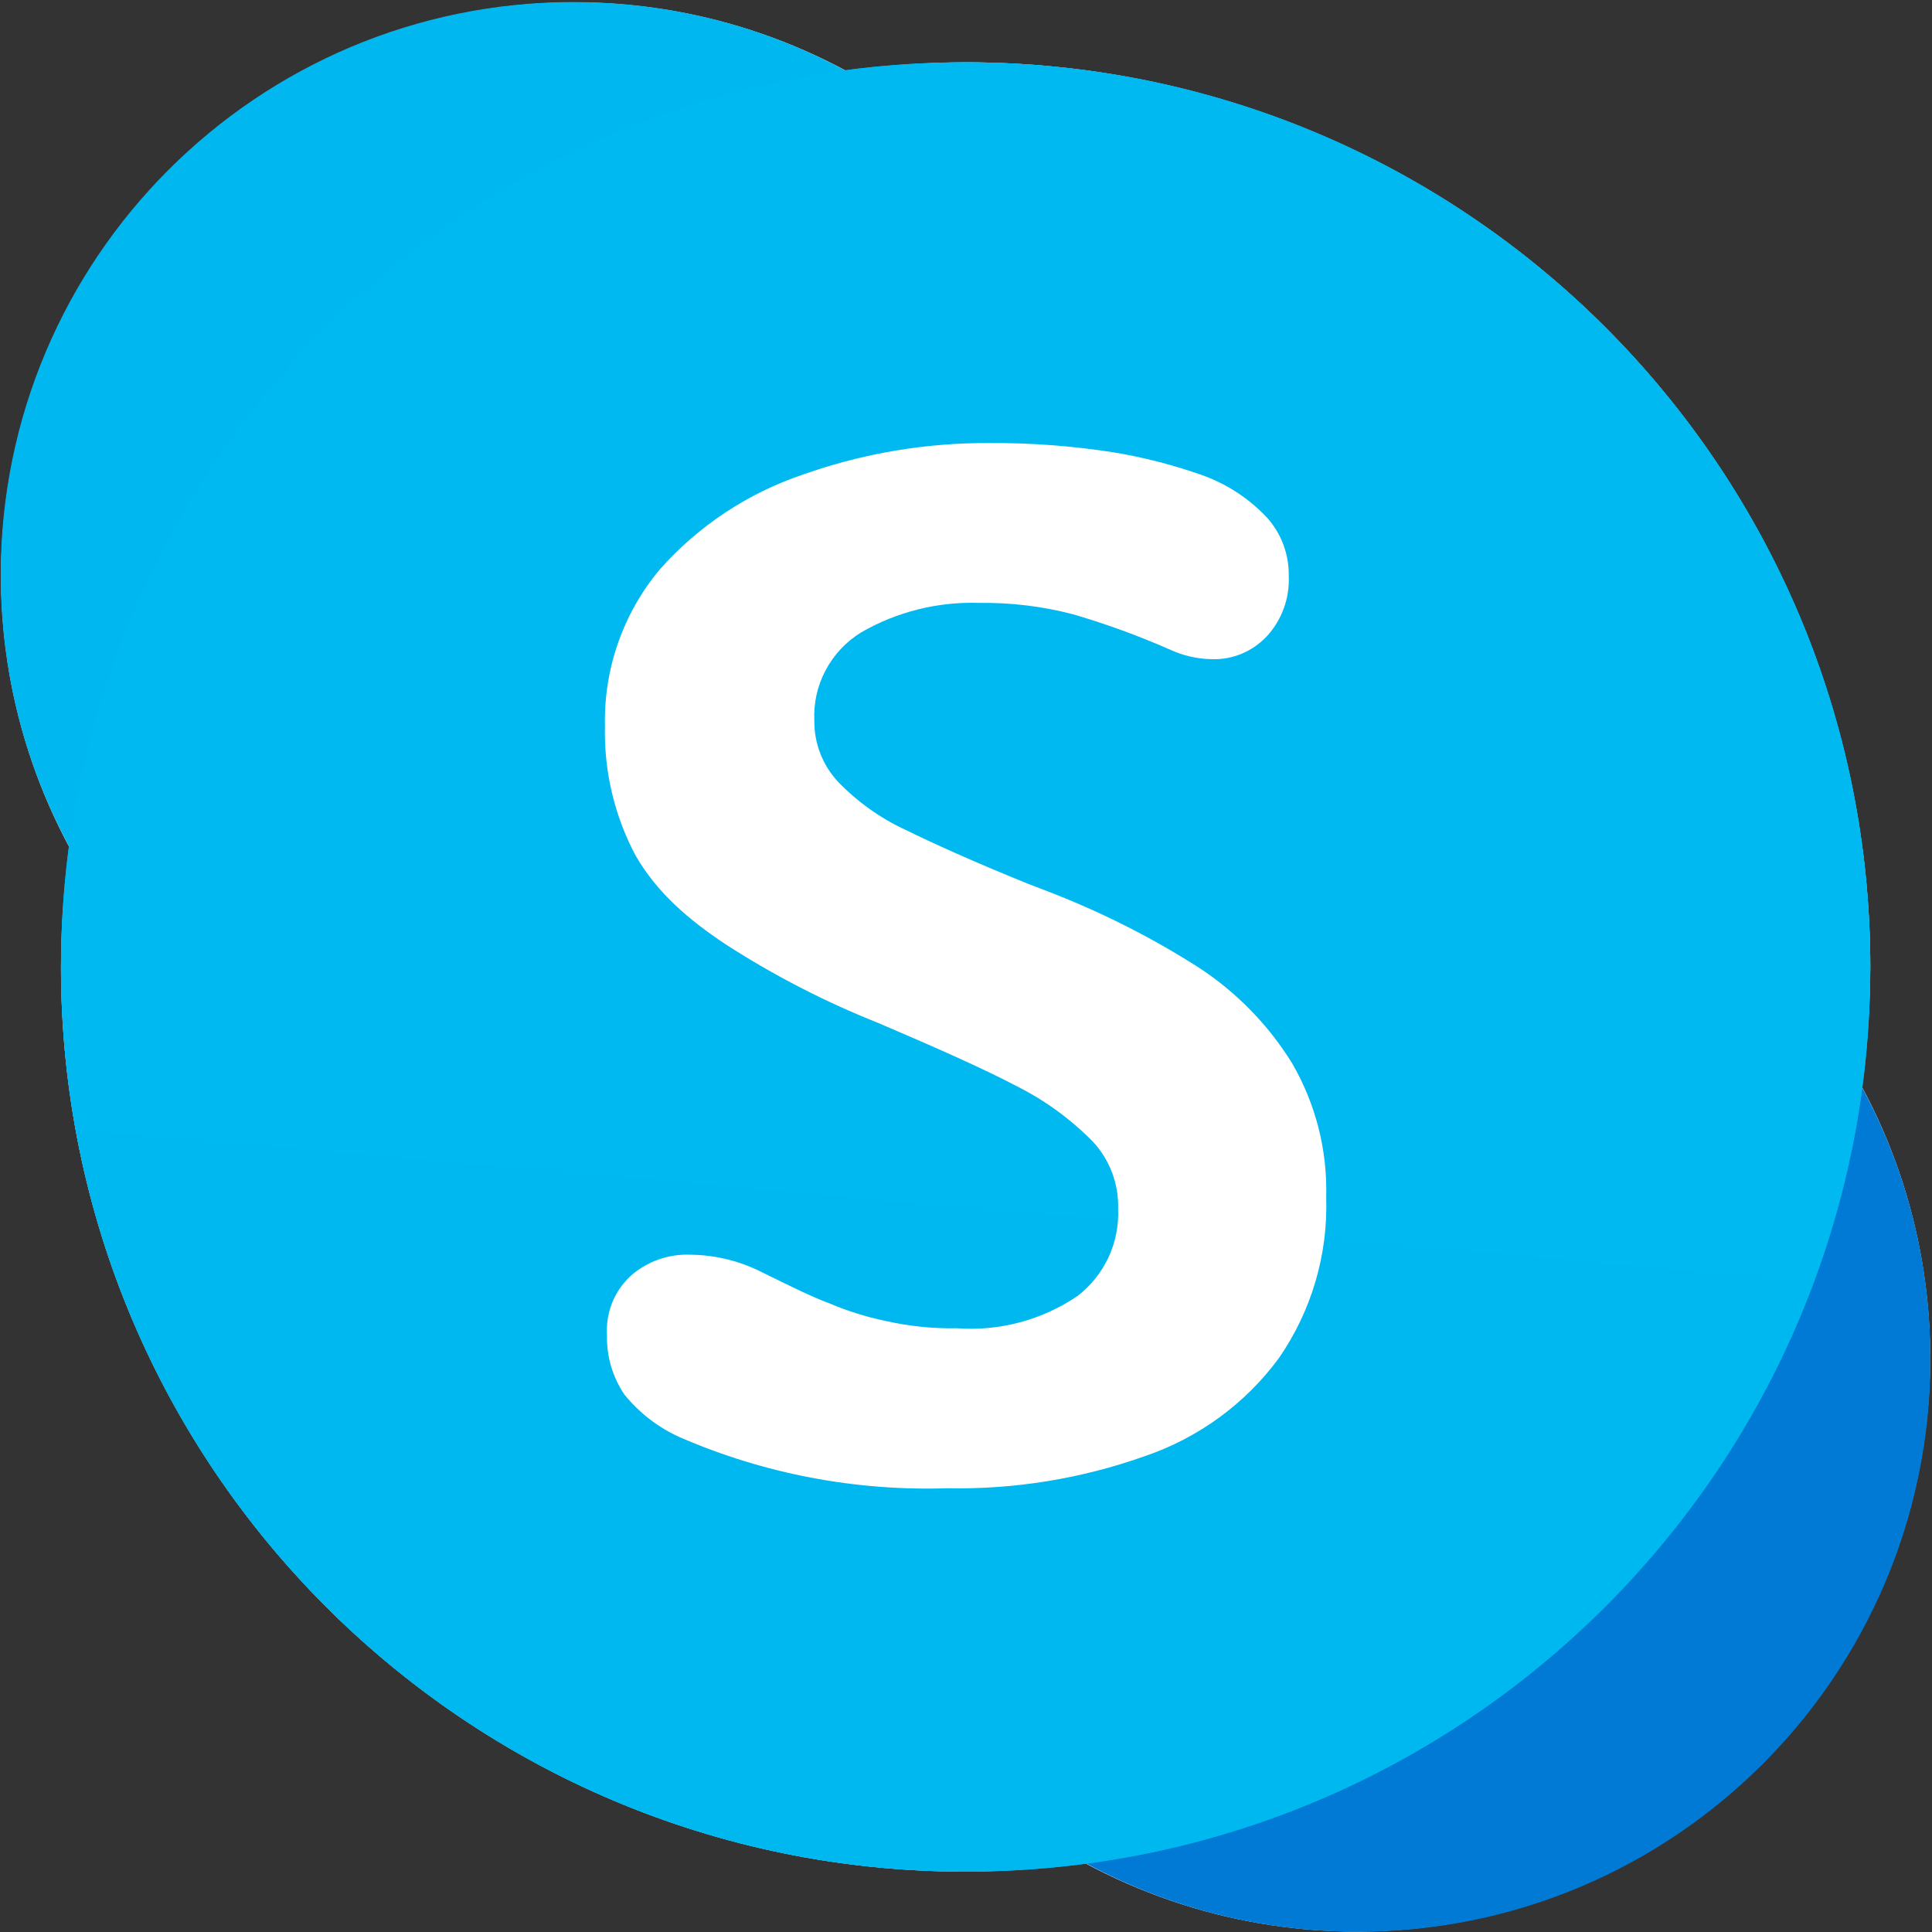 <svg width="16" height="16" viewBox="0 0 16 16" fill="none" xmlns="http://www.w3.org/2000/svg">
<rect x="0" y="0" width="16" height="16" fill="#333333" stroke="none"/>
<path d="M15.416 8.994C15.463 8.667 15.487 8.338 15.489 8.008C15.488 6.021 14.699 4.115 13.294 2.71C11.889 1.305 9.984 0.516 7.997 0.516C7.667 0.517 7.337 0.542 7.01 0.588C5.164 -0.407 2.883 -0.073 1.399 1.411C-0.084 2.894 -0.418 5.175 0.577 7.021C0.53 7.348 0.506 7.678 0.505 8.008C0.505 12.145 3.859 15.5 7.997 15.5C8.327 15.498 8.656 15.474 8.983 15.428C10.83 16.423 13.111 16.088 14.594 14.605C16.077 13.122 16.412 10.841 15.416 8.994Z" fill="white"/>
<path d="M4.75 9.504C7.369 9.504 9.493 7.38 9.493 4.761C9.493 2.141 7.369 0.017 4.75 0.017C2.13 0.017 0.006 2.141 0.006 4.761C0.006 7.38 2.13 9.504 4.75 9.504Z" fill="url(#paint0_linear_223_18)"/>
<path d="M11.244 15.998C13.864 15.998 15.987 13.875 15.987 11.255C15.987 8.635 13.864 6.512 11.244 6.512C8.624 6.512 6.501 8.635 6.501 11.255C6.501 13.875 8.624 15.998 11.244 15.998Z" fill="url(#paint1_linear_223_18)"/>
<mask id="mask0_223_18" style="mask-type:luminance" maskUnits="userSpaceOnUse" x="0" y="0" width="16" height="16">
<path d="M11.244 6.512C10.396 6.512 9.563 6.739 8.834 7.171C10.054 5.112 9.552 2.467 7.662 0.998C5.771 -0.47 3.084 -0.302 1.391 1.391C-0.302 3.084 -0.47 5.771 0.998 7.662C2.466 9.552 5.112 10.055 7.171 8.834C6.078 10.686 6.368 13.043 7.879 14.574C9.389 16.106 11.741 16.43 13.609 15.363C15.477 14.296 16.393 12.105 15.841 10.026C15.288 7.947 13.406 6.5 11.255 6.501L11.244 6.512Z" fill="white"/>
</mask>
<g mask="url(#mask0_223_18)">
<path d="M7.847 17.212C12.742 17.212 16.71 13.244 16.71 8.349C16.71 3.454 12.742 -0.515 7.847 -0.515C2.952 -0.515 -1.017 3.454 -1.017 8.349C-1.017 13.244 2.952 17.212 7.847 17.212Z" fill="url(#paint2_radial_223_18)"/>
</g>
<path d="M7.997 15.5C12.134 15.5 15.489 12.145 15.489 8.008C15.489 3.87 12.134 0.516 7.997 0.516C3.859 0.516 0.505 3.87 0.505 8.008C0.505 12.145 3.859 15.5 7.997 15.5Z" fill="url(#paint3_linear_223_18)"/>
<path d="M7.997 15.5C12.134 15.5 15.489 12.145 15.489 8.008C15.489 3.87 12.134 0.516 7.997 0.516C3.859 0.516 0.505 3.87 0.505 8.008C0.505 12.145 3.859 15.5 7.997 15.5Z" fill="url(#paint4_linear_223_18)"/>
<path d="M5.265 7.088C5.089 6.758 5.001 6.387 5.01 6.013C4.999 5.54 5.16 5.079 5.464 4.716C5.784 4.355 6.193 4.084 6.65 3.93C7.147 3.754 7.67 3.666 8.196 3.669C8.541 3.667 8.886 3.693 9.227 3.747C9.47 3.787 9.709 3.849 9.942 3.93C10.153 4.003 10.343 4.126 10.496 4.29C10.612 4.421 10.675 4.591 10.673 4.766C10.677 4.858 10.664 4.95 10.632 5.037C10.601 5.123 10.553 5.203 10.49 5.271C10.432 5.332 10.362 5.381 10.283 5.414C10.205 5.446 10.121 5.462 10.036 5.459C9.917 5.457 9.8 5.431 9.692 5.381C9.431 5.266 9.163 5.168 8.889 5.088C8.634 5.021 8.371 4.989 8.108 4.993C7.766 4.982 7.428 5.066 7.132 5.237C7.008 5.313 6.906 5.421 6.838 5.55C6.769 5.678 6.737 5.823 6.744 5.969C6.742 6.158 6.814 6.341 6.944 6.478C7.103 6.642 7.291 6.776 7.498 6.872C7.725 6.983 8.052 7.132 8.518 7.321L8.662 7.376C9.101 7.544 9.523 7.755 9.92 8.008C10.236 8.213 10.503 8.485 10.701 8.806C10.896 9.142 10.994 9.526 10.983 9.914C10.999 10.39 10.861 10.858 10.59 11.249C10.312 11.626 9.925 11.908 9.482 12.059C8.958 12.245 8.404 12.336 7.847 12.325C7.086 12.35 6.329 12.206 5.631 11.903C5.452 11.823 5.294 11.701 5.171 11.549C5.074 11.405 5.023 11.235 5.027 11.061C5.021 10.97 5.035 10.878 5.068 10.793C5.102 10.707 5.154 10.631 5.221 10.568C5.359 10.445 5.54 10.382 5.725 10.391C5.931 10.394 6.134 10.445 6.318 10.54C6.545 10.651 6.722 10.74 6.872 10.795C7.02 10.858 7.174 10.906 7.332 10.939C7.526 10.983 7.725 11.004 7.925 11C8.278 11.026 8.629 10.932 8.922 10.734C9.033 10.649 9.121 10.539 9.18 10.413C9.239 10.286 9.266 10.148 9.26 10.008C9.265 9.803 9.19 9.604 9.05 9.454C8.869 9.27 8.659 9.116 8.429 9C8.157 8.856 7.77 8.684 7.276 8.473C6.833 8.297 6.408 8.078 6.007 7.819C5.708 7.62 5.446 7.399 5.265 7.088Z" fill="white"/>
<defs>
<linearGradient id="paint0_linear_223_18" x1="400.086" y1="5.558" x2="548.589" y2="943.14" gradientUnits="userSpaceOnUse">
<stop offset="0.01" stop-color="#00B7F0"/>
<stop offset="0.34" stop-color="#009DE5"/>
<stop offset="0.76" stop-color="#0082D9"/>
<stop offset="1" stop-color="#0078D4"/>
</linearGradient>
<linearGradient id="paint1_linear_223_18" x1="69.672" y1="718.009" x2="891.992" y2="243.677" gradientUnits="userSpaceOnUse">
<stop stop-color="#0078D4"/>
<stop offset="0.37" stop-color="#007AD5"/>
<stop offset="0.57" stop-color="#0082D9"/>
<stop offset="0.74" stop-color="#0090DF"/>
<stop offset="0.88" stop-color="#00A3E7"/>
<stop offset="1" stop-color="#00BCF2"/>
</linearGradient>
<radialGradient id="paint2_radial_223_18" cx="0" cy="0" r="1" gradientUnits="userSpaceOnUse" gradientTransform="translate(859.41 885.81) scale(886.697)">
<stop/>
<stop offset="1" stop-opacity="0"/>
</radialGradient>
<linearGradient id="paint3_linear_223_18" x1="456.543" y1="242.11" x2="1205.72" y2="1539.88" gradientUnits="userSpaceOnUse">
<stop stop-color="#00B7F0"/>
<stop offset="1" stop-color="#007CC1"/>
</linearGradient>
<linearGradient id="paint4_linear_223_18" x1="684.292" y1="1496.09" x2="815.068" y2="3.288" gradientUnits="userSpaceOnUse">
<stop stop-color="#0078D4"/>
<stop offset="1" stop-color="#00BCF2"/>
</linearGradient>
</defs>
</svg>
